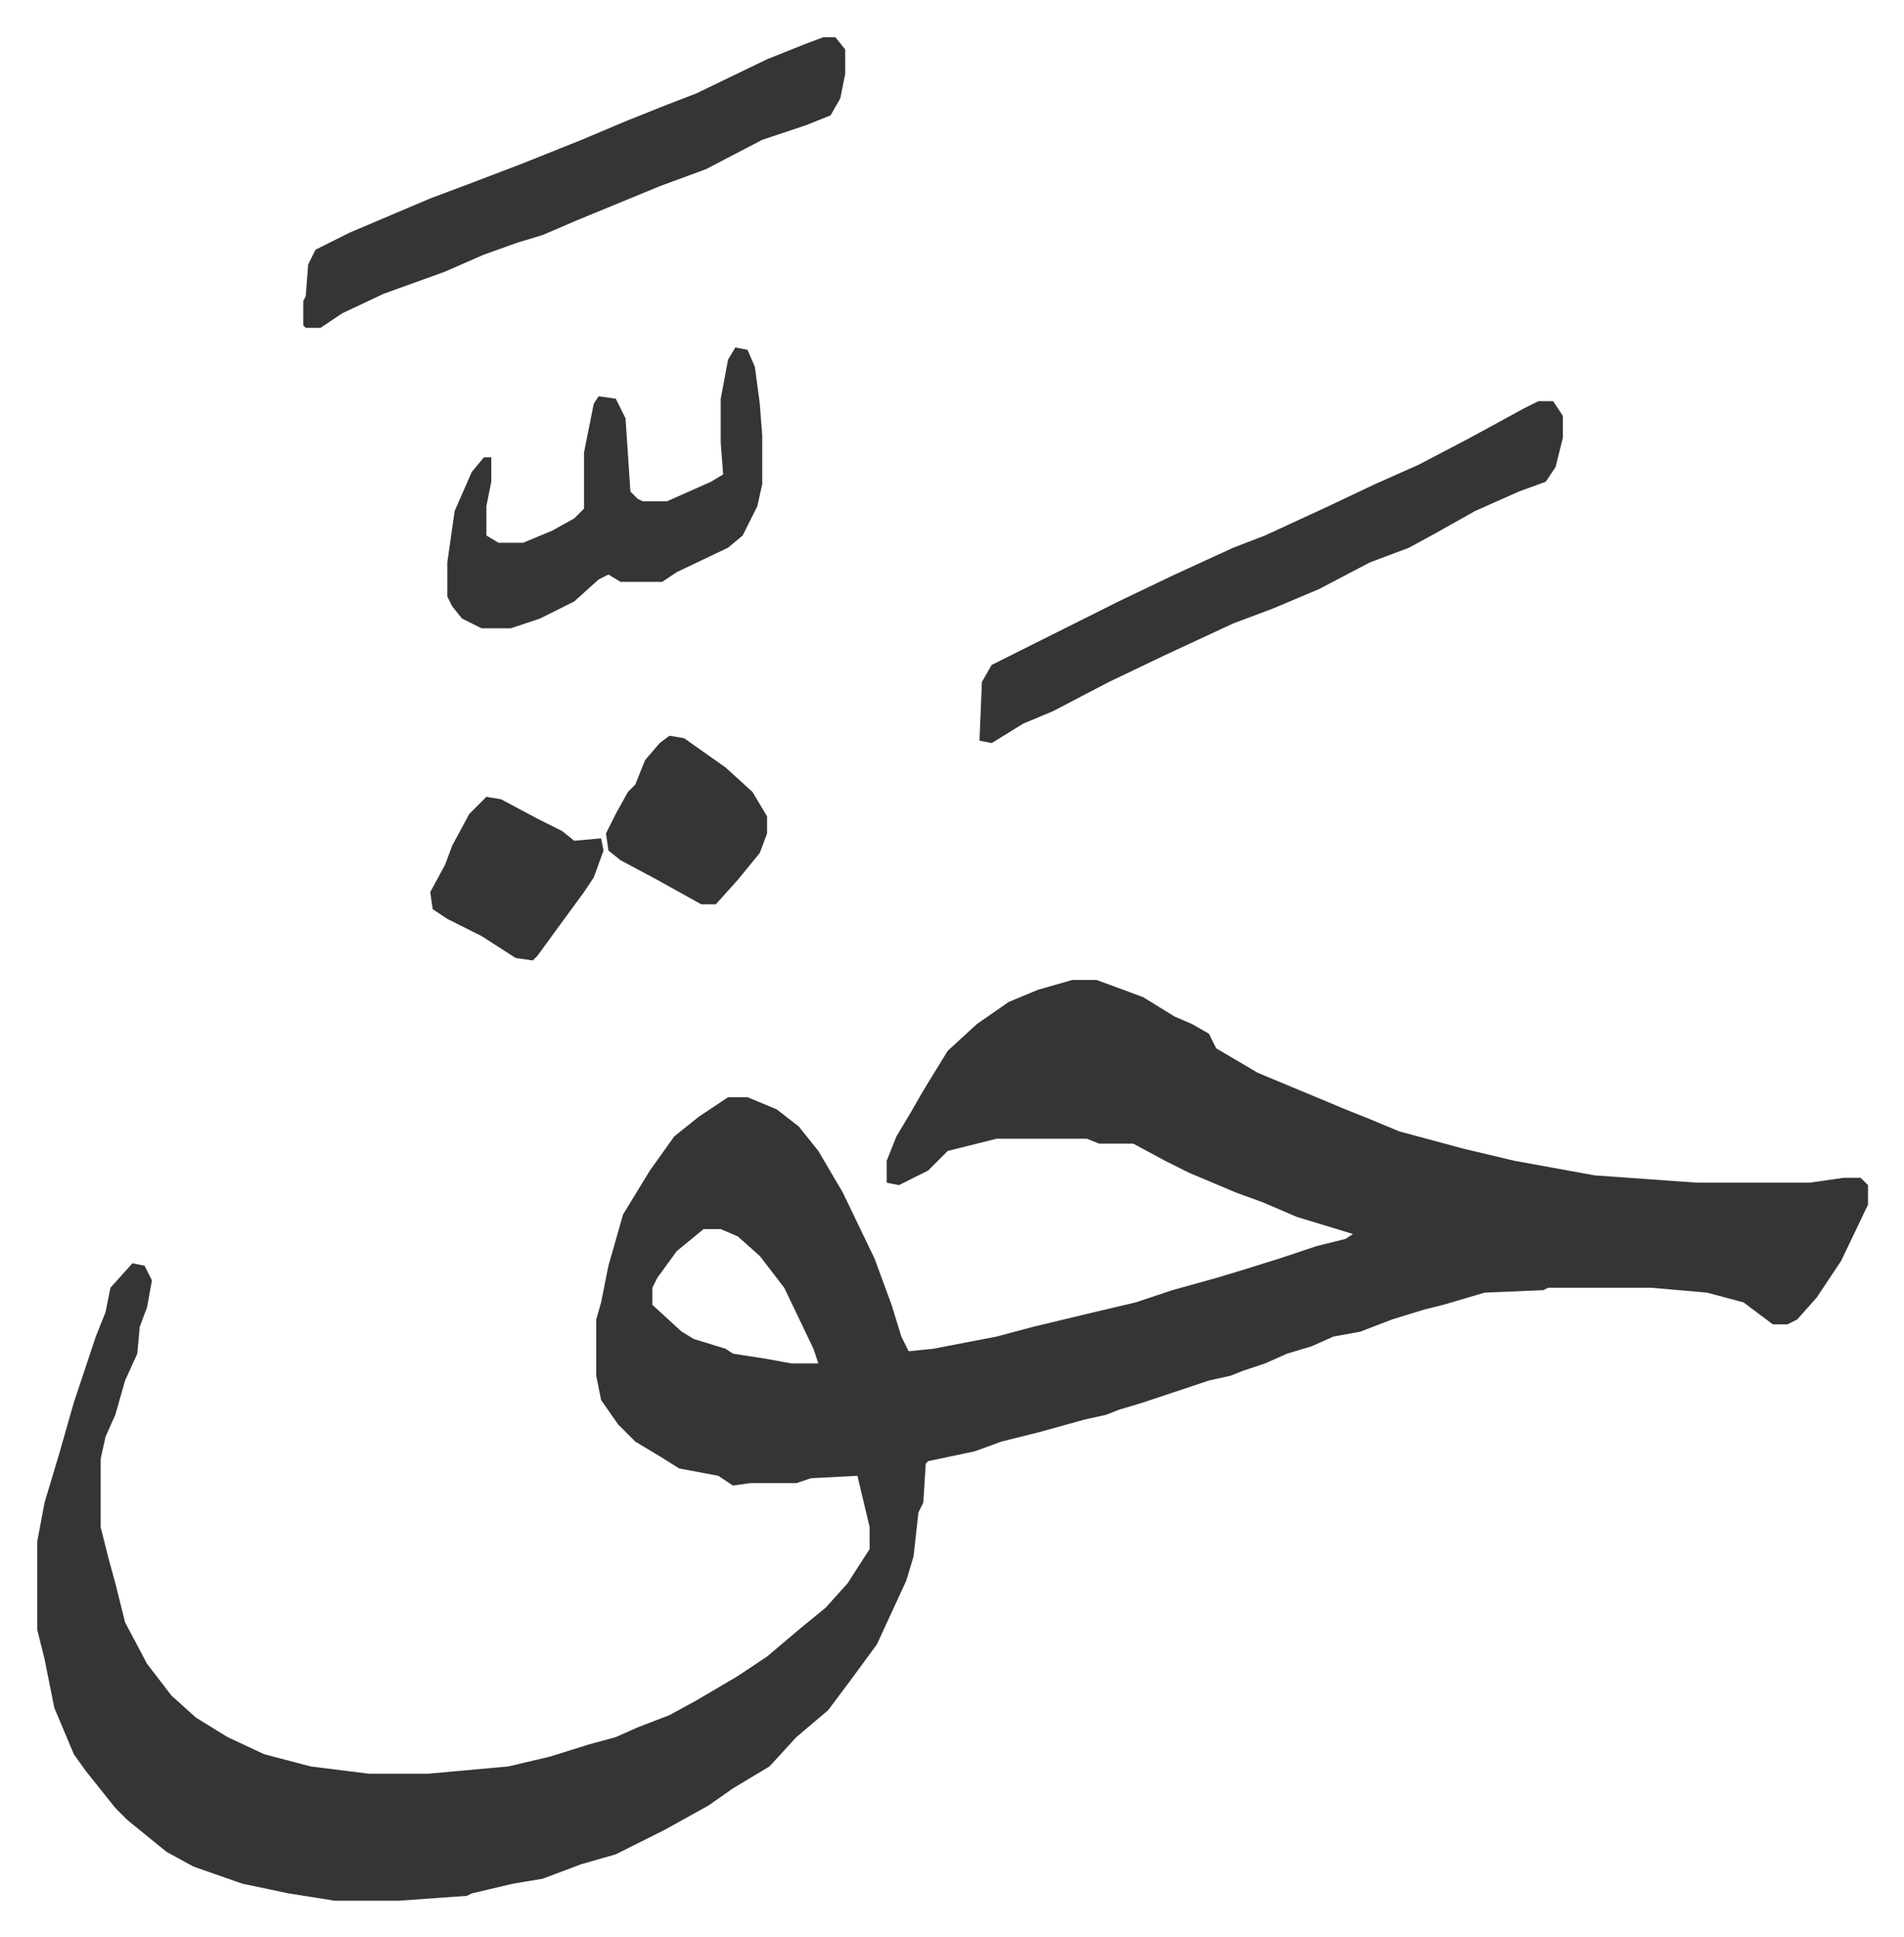 <svg xmlns="http://www.w3.org/2000/svg" role="img" viewBox="-15.25 359.75 780.00 793.00"><path fill="#353535" id="rule_normal" d="M424 761h10l19 7 13 8 7 3 7 4 3 6 17 10 36 15 10 4 12 5 26 7 21 5 22 4 11 2 42 3h46l14-2h7l3 3v8l-11 23-10 15-8 9-4 2h-6l-8-6-4-3-15-4-23-2h-42l-2 1-24 1-17 5-8 2-13 4-13 5-11 2-9 4-10 3-9 4-9 3-5 2-9 2-9 3-18 6-10 3-5 2-9 2-18 5-16 4-11 4-19 4-1 1-1 16-2 4-2 18-3 10-12 26-11 15-9 12-13 11-11 12-15 9-10 7-18 10-8 4-12 6-14 4-16 6-12 2-17 4-2 1-28 2h-26l-19-3-19-4-20-7-11-6-16-13-5-5-12-15-5-7-8-19-4-20-3-12v-36l3-16 6-20 6-21 9-27 4-10 2-10 9-10 5 1 3 6-2 11-3 8-1 11-5 11-4 14-4 9-2 9v28l3 12 3 11 4 16 9 17 10 13 10 9 13 8 15 7 19 5 24 3h24l33-3 17-4 16-5 11-3 9-4 13-5 11-6 17-10 12-8 13-11 11-9 9-10 9-14v-9l-5-21-19 1-6 2h-19l-7 1-6-4-16-3-8-5-10-6-7-7-7-10-2-10v-23l2-7 3-15 6-21 11-18 10-14 10-8 12-8h8l12 5 9 7 8 10 10 17 13 27 7 19 4 13 3 6 10-1 26-5 15-4 25-6 17-4 15-5 18-5 10-3 16-5 15-5 12-3 3-2-23-7-14-6-11-4-19-8-10-5-13-7h-14l-5-2h-37l-20 5-8 8-12 6-5-1v-9l4-10 6-10 4-7 3-5 8-13 12-11 13-9 12-5zM273 863l-11 9-8 11-2 4v7l12 11 5 3 13 4 3 2 13 2 11 2h11l-2-6-12-25-10-13-9-8-7-3zm342-339h6l4 6v9l-3 12-4 6-11 4-18 8-16 9-11 6-16 6-21 11-19 8-16 6-28 13-23 11-23 12-12 5-13 8-5-1 1-24 4-7 16-8 36-18 23-11 24-11 13-5 26-12 19-9 18-8 21-11 22-12zM322 375h5l4 5v10l-2 10-4 7-10 4-18 6-23 12-19 7-34 14-14 6-10 3-14 5-16 7-25 9-17 8-9 6h-6l-1-1v-10l1-2 1-13 3-6 14-7 33-14 16-6 21-8 25-10 19-8 15-6 13-5 29-14 15-6zm-36 127l5 1 3 7 2 15 1 13v20l-2 9-6 12-6 5-21 10-6 4h-17l-5-3-4 2-10 9-14 7-12 4h-12l-8-4-4-5-2-4v-14l3-21 7-16 5-6h3v10l-2 10v12l5 3h10l12-5 9-5 4-4v-23l4-20 2-3 7 1 4 8 2 30 3 3 2 1h10l18-8 5-3-1-13v-18l3-16zm-27 159l6 1 17 12 11 10 6 10v7l-3 8-9 11-9 10h-6l-18-10-15-8-5-4-1-7 4-8 5-9 3-3 4-10 6-7zm-75 25l6 1 15 8 10 5 5 4 11-1 1 5-4 11-4 6-11 15-8 11-2 2-7-1-14-9-14-7-6-4-1-7 6-11 3-8 7-13z"/></svg>

